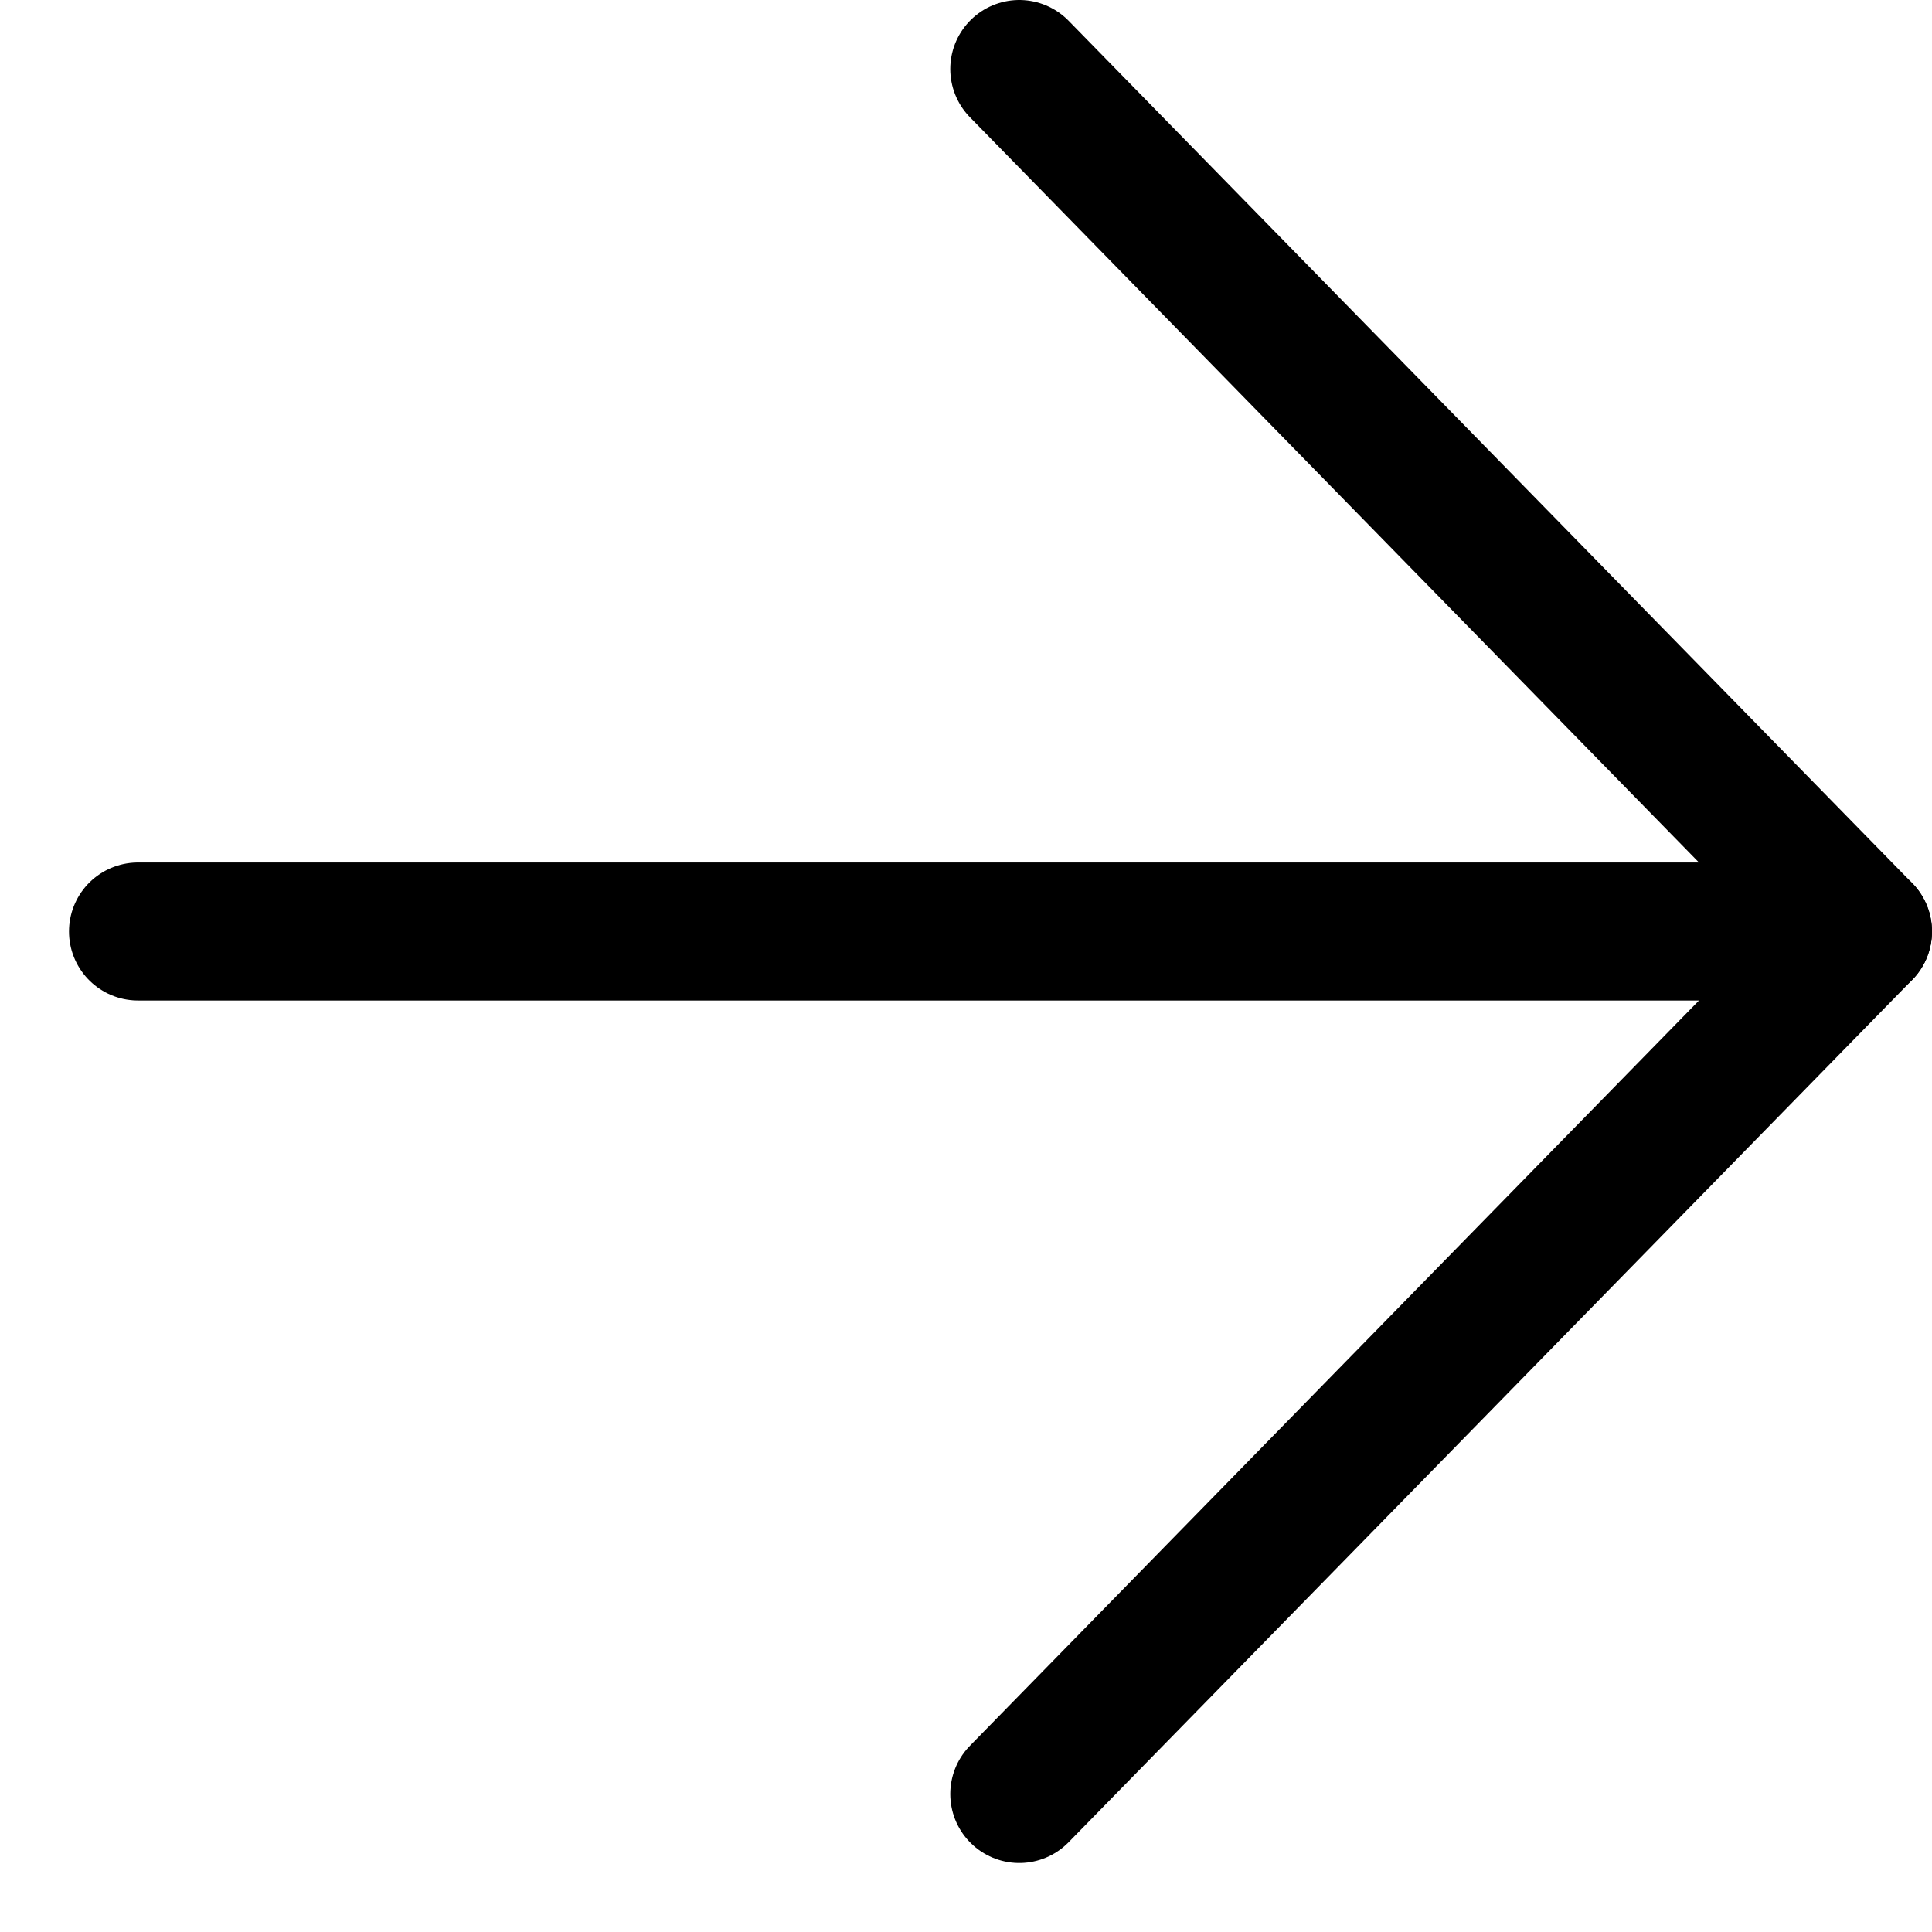 <svg width="14" height="14" viewBox="0 0 14 14" fill="none" xmlns="http://www.w3.org/2000/svg">
<g id="Arrow">
<path id="Vector" d="M1 6.75H13.5" stroke="black" stroke-miterlimit="10" stroke-linecap="round" stroke-linejoin="round"/>
<path id="Vector_2" d="M7.386 0.5L13.5 6.75L7.386 13" stroke="black" stroke-miterlimit="10" stroke-linecap="round" stroke-linejoin="round"/>
</g>
</svg>
